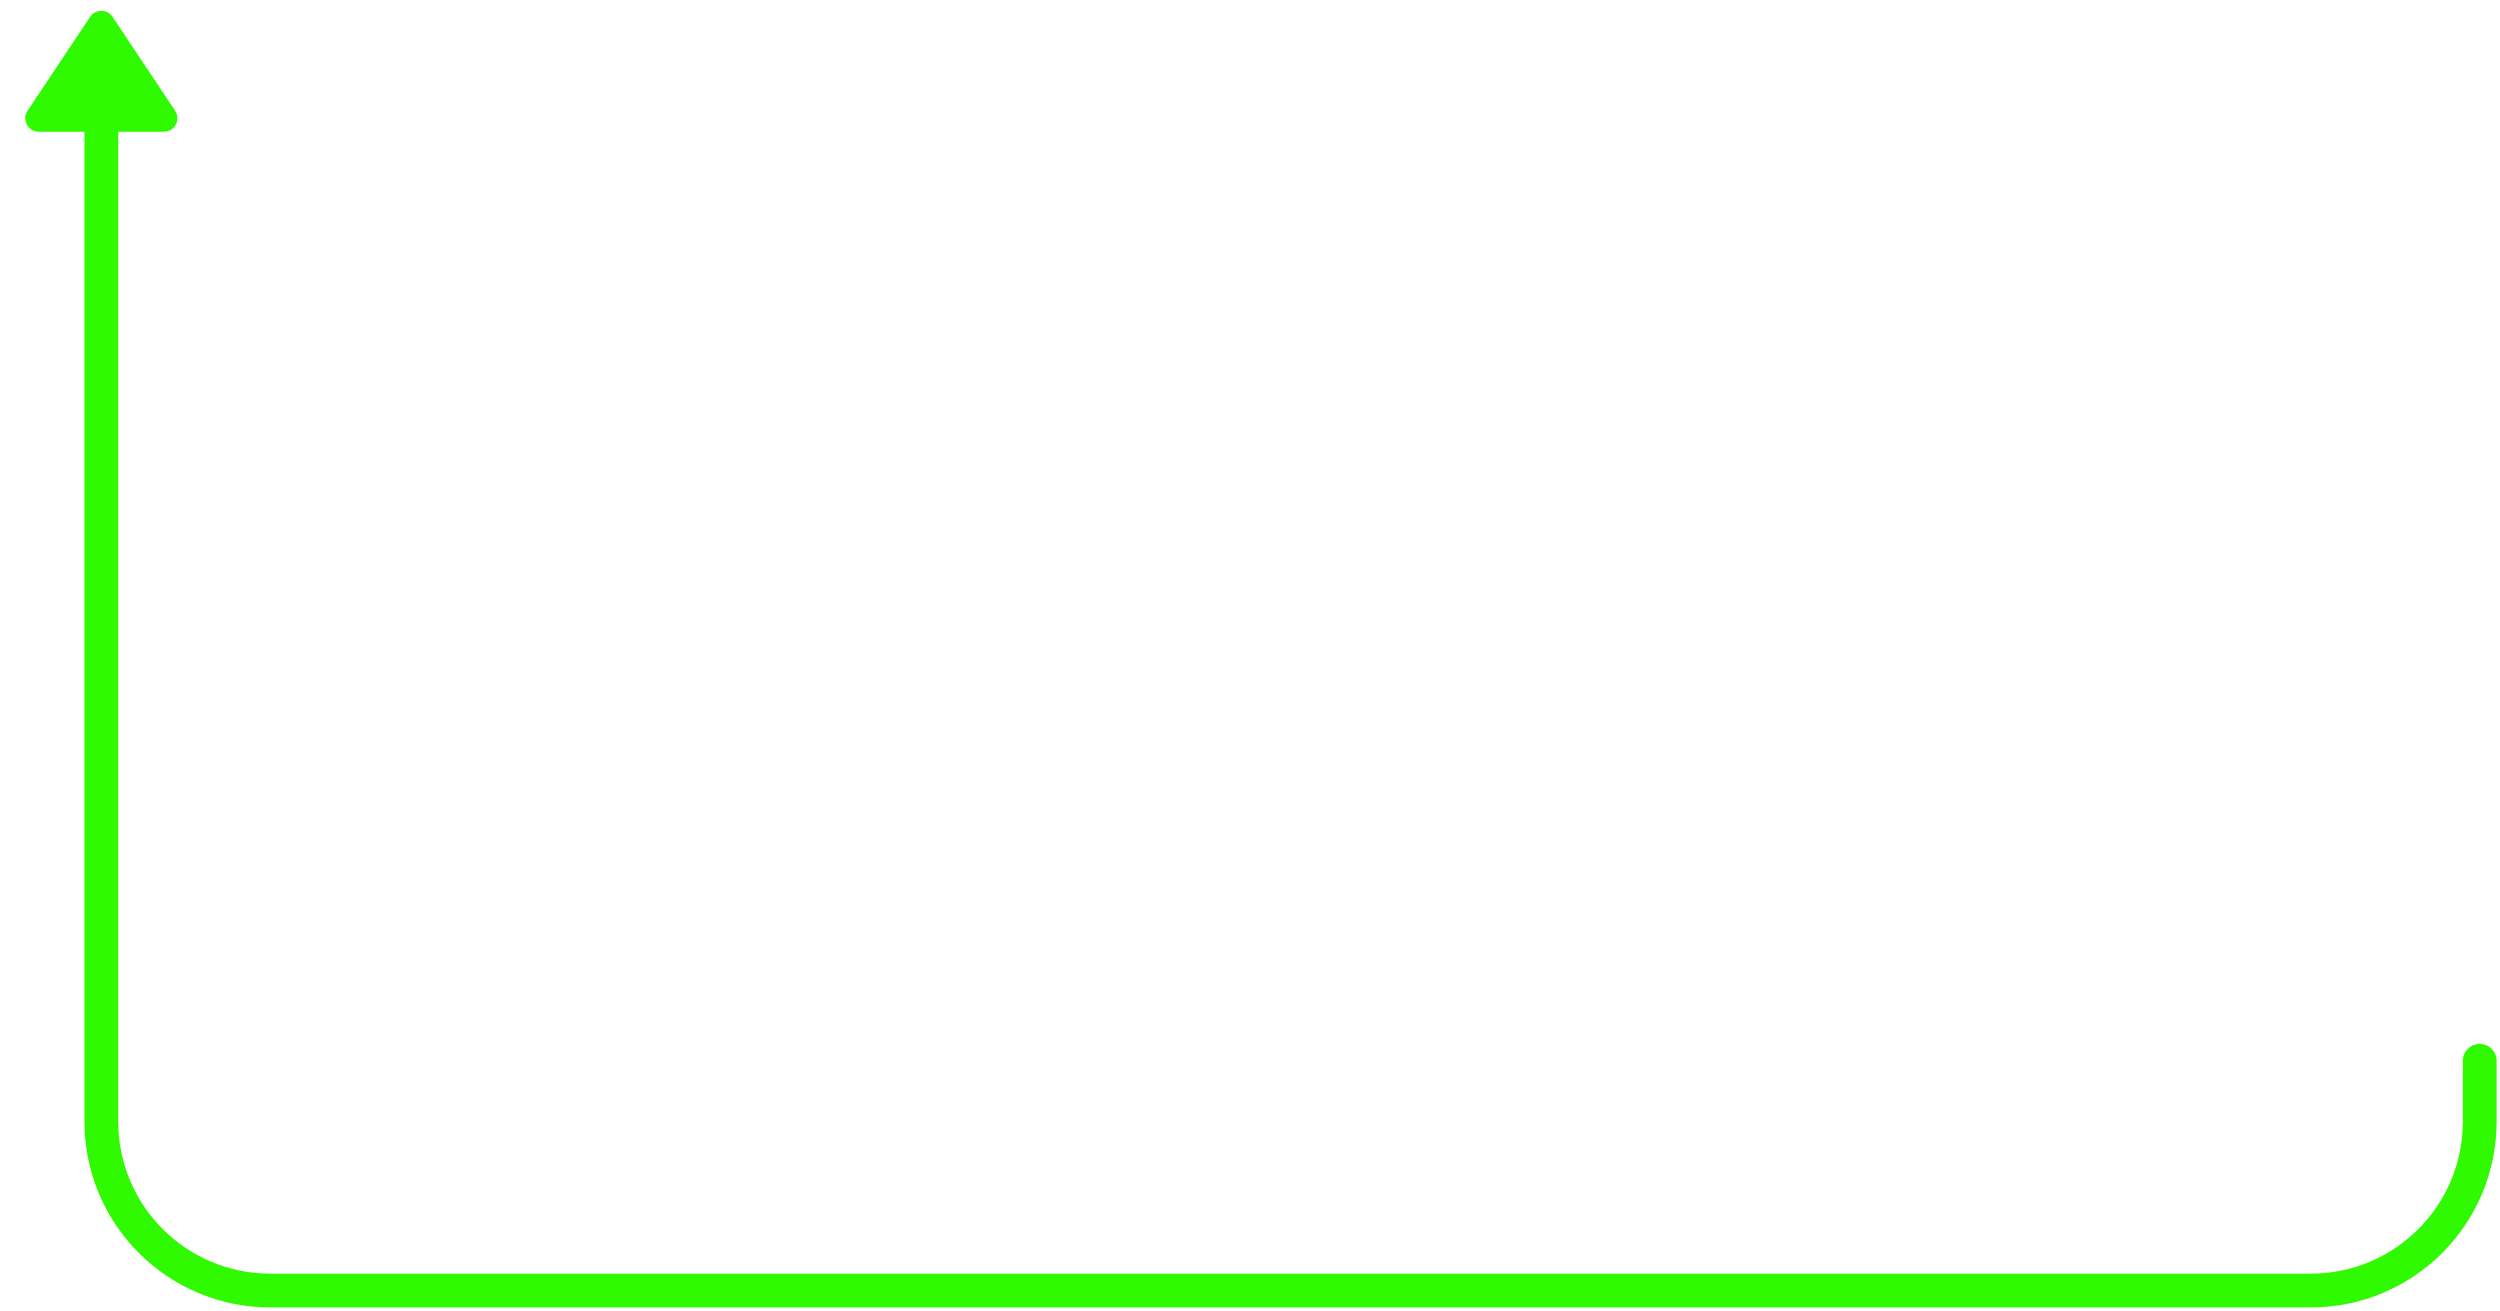 <?xml version="1.0" encoding="UTF-8"?>
<svg xmlns="http://www.w3.org/2000/svg" width="370" height="194" viewBox="0 0 370 194" fill="none">
  <path d="M13.335 2.499C14.127 1.31 15.873 1.31 16.665 2.499L25.919 16.391C26.805 17.72 25.852 19.5 24.255 19.5H5.745C4.148 19.5 3.195 17.72 4.081 16.391L13.335 2.499Z" fill="#30FA00"></path>
  <path d="M367 157V166C367 179.807 355.807 191 342 191H40C26.193 191 15 179.807 15 166V14" stroke="#30FA00" stroke-width="5" stroke-linecap="round"></path>
</svg>
